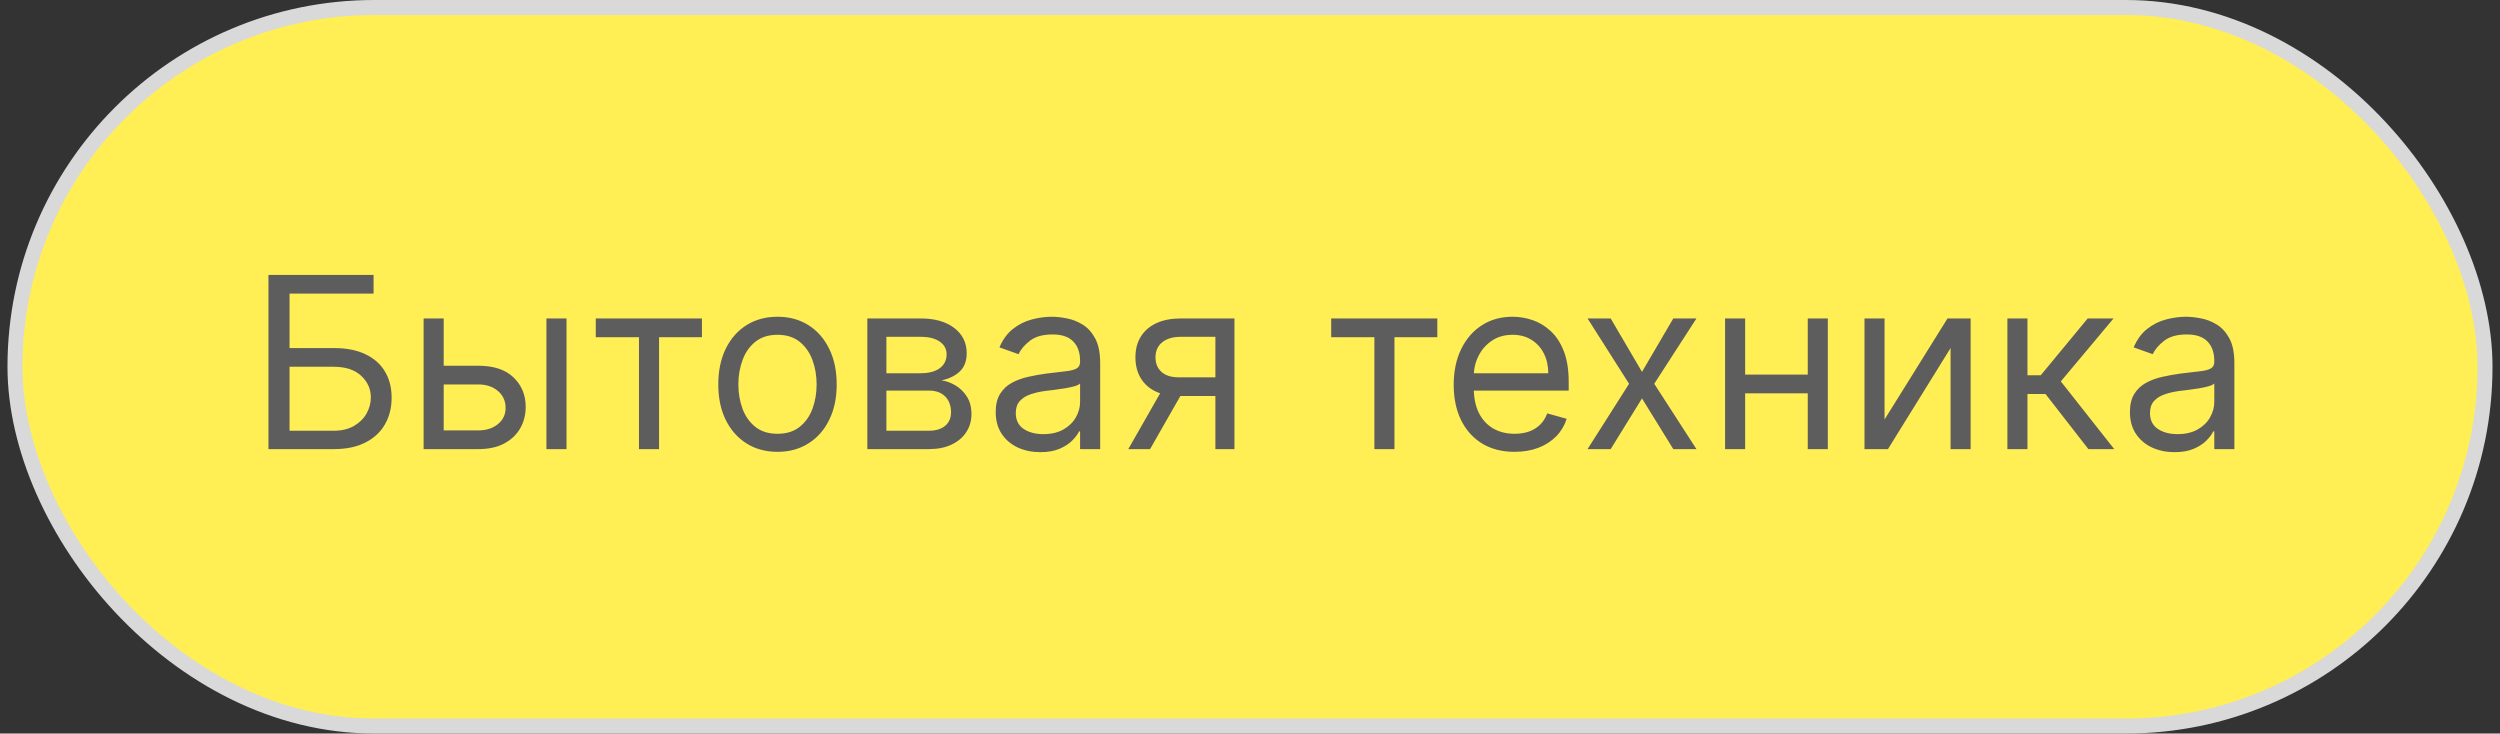 <?xml version="1.0" encoding="UTF-8"?> <svg xmlns="http://www.w3.org/2000/svg" width="167" height="49" viewBox="0 0 167 49" fill="none"><rect x="0" y="0" width="167" height="49" fill="#333333" stroke="none"/> <rect x="1" y="0.5" width="165" height="48" rx="24" fill="#FFEE54"></rect> <path d="M17.933 30V18.364H24.955V19.614H19.342V23.25H22.296C23.13 23.25 23.832 23.386 24.404 23.659C24.98 23.932 25.416 24.316 25.711 24.812C26.01 25.309 26.16 25.894 26.16 26.568C26.16 27.242 26.01 27.837 25.711 28.352C25.416 28.867 24.98 29.271 24.404 29.562C23.832 29.854 23.13 30 22.296 30H17.933ZM19.342 28.773H22.296C22.826 28.773 23.275 28.667 23.643 28.454C24.014 28.239 24.294 27.962 24.484 27.625C24.677 27.284 24.773 26.924 24.773 26.546C24.773 25.989 24.559 25.509 24.131 25.108C23.703 24.703 23.092 24.5 22.296 24.5H19.342V28.773ZM29.457 24.432H31.957C32.979 24.432 33.762 24.691 34.303 25.21C34.845 25.729 35.116 26.386 35.116 27.182C35.116 27.704 34.995 28.18 34.752 28.608C34.51 29.032 34.154 29.371 33.684 29.625C33.214 29.875 32.639 30 31.957 30H28.298V21.273H29.639V28.75H31.957C32.487 28.75 32.923 28.61 33.264 28.329C33.604 28.049 33.775 27.689 33.775 27.25C33.775 26.788 33.604 26.411 33.264 26.119C32.923 25.828 32.487 25.682 31.957 25.682H29.457V24.432ZM36.502 30V21.273H37.843V30H36.502ZM39.798 22.523V21.273H46.889V22.523H44.025V30H42.684V22.523H39.798ZM51.937 30.182C51.149 30.182 50.458 29.994 49.863 29.619C49.272 29.244 48.81 28.72 48.477 28.046C48.147 27.371 47.982 26.583 47.982 25.682C47.982 24.773 48.147 23.979 48.477 23.301C48.81 22.623 49.272 22.097 49.863 21.722C50.458 21.347 51.149 21.159 51.937 21.159C52.725 21.159 53.414 21.347 54.005 21.722C54.6 22.097 55.062 22.623 55.391 23.301C55.725 23.979 55.891 24.773 55.891 25.682C55.891 26.583 55.725 27.371 55.391 28.046C55.062 28.72 54.6 29.244 54.005 29.619C53.414 29.994 52.725 30.182 51.937 30.182ZM51.937 28.977C52.535 28.977 53.028 28.824 53.414 28.517C53.8 28.21 54.086 27.807 54.272 27.307C54.458 26.807 54.55 26.265 54.55 25.682C54.55 25.099 54.458 24.555 54.272 24.051C54.086 23.547 53.8 23.14 53.414 22.829C53.028 22.519 52.535 22.364 51.937 22.364C51.338 22.364 50.846 22.519 50.459 22.829C50.073 23.14 49.787 23.547 49.602 24.051C49.416 24.555 49.323 25.099 49.323 25.682C49.323 26.265 49.416 26.807 49.602 27.307C49.787 27.807 50.073 28.21 50.459 28.517C50.846 28.824 51.338 28.977 51.937 28.977ZM57.938 30V21.273H61.506C62.446 21.273 63.192 21.485 63.745 21.909C64.298 22.333 64.575 22.894 64.575 23.591C64.575 24.121 64.417 24.532 64.103 24.824C63.789 25.112 63.385 25.307 62.893 25.409C63.215 25.454 63.527 25.568 63.83 25.75C64.137 25.932 64.391 26.182 64.592 26.5C64.792 26.814 64.893 27.201 64.893 27.659C64.893 28.106 64.779 28.506 64.552 28.858C64.325 29.21 63.999 29.489 63.575 29.693C63.15 29.898 62.643 30 62.052 30H57.938ZM59.211 28.773H62.052C62.514 28.773 62.876 28.663 63.137 28.443C63.398 28.224 63.529 27.924 63.529 27.546C63.529 27.095 63.398 26.741 63.137 26.483C62.876 26.222 62.514 26.091 62.052 26.091H59.211V28.773ZM59.211 24.932H61.506C61.866 24.932 62.175 24.883 62.432 24.784C62.69 24.682 62.887 24.538 63.023 24.352C63.164 24.163 63.234 23.939 63.234 23.682C63.234 23.314 63.08 23.026 62.773 22.818C62.467 22.606 62.044 22.5 61.506 22.5H59.211V24.932ZM69.491 30.204C68.938 30.204 68.436 30.1 67.985 29.892C67.534 29.68 67.176 29.375 66.911 28.977C66.646 28.576 66.513 28.091 66.513 27.523C66.513 27.023 66.612 26.617 66.809 26.307C67.006 25.992 67.269 25.746 67.599 25.568C67.928 25.39 68.292 25.258 68.69 25.171C69.091 25.079 69.495 25.008 69.9 24.954C70.43 24.886 70.86 24.835 71.19 24.801C71.523 24.763 71.765 24.701 71.917 24.614C72.072 24.526 72.15 24.375 72.15 24.159V24.114C72.15 23.553 71.996 23.117 71.69 22.807C71.387 22.496 70.926 22.341 70.309 22.341C69.669 22.341 69.167 22.481 68.803 22.761C68.44 23.042 68.184 23.341 68.036 23.659L66.763 23.204C66.991 22.674 67.294 22.261 67.673 21.966C68.055 21.667 68.472 21.458 68.923 21.341C69.377 21.22 69.824 21.159 70.263 21.159C70.544 21.159 70.866 21.193 71.229 21.261C71.597 21.326 71.951 21.46 72.292 21.665C72.637 21.869 72.923 22.178 73.15 22.591C73.377 23.004 73.491 23.557 73.491 24.25V30H72.15V28.818H72.082C71.991 29.008 71.839 29.21 71.627 29.426C71.415 29.642 71.133 29.826 70.781 29.977C70.428 30.129 69.998 30.204 69.491 30.204ZM69.695 29C70.226 29 70.673 28.896 71.036 28.688C71.404 28.479 71.68 28.21 71.866 27.881C72.055 27.551 72.15 27.204 72.15 26.841V25.614C72.093 25.682 71.968 25.744 71.775 25.801C71.585 25.854 71.366 25.901 71.116 25.943C70.87 25.981 70.629 26.015 70.394 26.046C70.163 26.072 69.976 26.095 69.832 26.114C69.483 26.159 69.157 26.233 68.854 26.335C68.555 26.434 68.313 26.583 68.127 26.784C67.945 26.981 67.854 27.25 67.854 27.591C67.854 28.057 68.027 28.409 68.371 28.648C68.72 28.883 69.161 29 69.695 29ZM81.188 30V22.5H78.87C78.347 22.5 77.936 22.621 77.637 22.864C77.338 23.106 77.188 23.439 77.188 23.864C77.188 24.28 77.323 24.608 77.592 24.847C77.864 25.085 78.237 25.204 78.711 25.204H81.529V26.454H78.711C78.12 26.454 77.611 26.35 77.183 26.142C76.754 25.934 76.425 25.636 76.194 25.25C75.963 24.86 75.847 24.398 75.847 23.864C75.847 23.326 75.969 22.864 76.211 22.477C76.453 22.091 76.8 21.794 77.251 21.585C77.705 21.377 78.245 21.273 78.87 21.273H82.461V30H81.188ZM75.37 30L77.847 25.659H79.302L76.825 30H75.37ZM88.923 22.523V21.273H96.013V22.523H93.15V30H91.809V22.523H88.923ZM101.175 30.182C100.335 30.182 99.609 29.996 98.999 29.625C98.393 29.25 97.925 28.727 97.596 28.057C97.27 27.383 97.107 26.599 97.107 25.704C97.107 24.811 97.27 24.023 97.596 23.341C97.925 22.655 98.384 22.121 98.971 21.739C99.562 21.352 100.251 21.159 101.039 21.159C101.494 21.159 101.942 21.235 102.386 21.386C102.829 21.538 103.232 21.784 103.596 22.125C103.96 22.462 104.249 22.909 104.465 23.466C104.681 24.023 104.789 24.708 104.789 25.523V26.091H98.062V24.932H103.425C103.425 24.439 103.327 24 103.13 23.614C102.937 23.227 102.66 22.922 102.3 22.699C101.944 22.475 101.524 22.364 101.039 22.364C100.505 22.364 100.043 22.496 99.653 22.761C99.266 23.023 98.969 23.364 98.761 23.784C98.552 24.204 98.448 24.655 98.448 25.136V25.909C98.448 26.568 98.562 27.127 98.789 27.585C99.02 28.04 99.34 28.386 99.749 28.625C100.158 28.86 100.634 28.977 101.175 28.977C101.528 28.977 101.846 28.928 102.13 28.829C102.418 28.727 102.666 28.576 102.874 28.375C103.083 28.171 103.244 27.917 103.357 27.614L104.653 27.977C104.516 28.417 104.287 28.803 103.965 29.136C103.643 29.466 103.246 29.724 102.772 29.909C102.299 30.091 101.766 30.182 101.175 30.182ZM107.594 21.273L109.685 24.841L111.776 21.273H113.322L110.504 25.636L113.322 30H111.776L109.685 26.614L107.594 30H106.049L108.822 25.636L106.049 21.273H107.594ZM121.076 25.023V26.273H116.258V25.023H121.076ZM116.576 21.273V30H115.235V21.273H116.576ZM122.099 21.273V30H120.758V21.273H122.099ZM125.888 28.023L130.093 21.273H131.638V30H130.298V23.25L126.116 30H124.548V21.273H125.888V28.023ZM134.094 30V21.273H135.435V25.068H136.322L139.458 21.273H141.185L137.663 25.477L141.231 30H139.504L136.64 26.318H135.435V30H134.094ZM145.256 30.204C144.703 30.204 144.201 30.1 143.751 29.892C143.3 29.68 142.942 29.375 142.677 28.977C142.412 28.576 142.279 28.091 142.279 27.523C142.279 27.023 142.378 26.617 142.575 26.307C142.772 25.992 143.035 25.746 143.364 25.568C143.694 25.39 144.058 25.258 144.455 25.171C144.857 25.079 145.26 25.008 145.665 24.954C146.196 24.886 146.626 24.835 146.955 24.801C147.289 24.763 147.531 24.701 147.683 24.614C147.838 24.526 147.915 24.375 147.915 24.159V24.114C147.915 23.553 147.762 23.117 147.455 22.807C147.152 22.496 146.692 22.341 146.075 22.341C145.434 22.341 144.933 22.481 144.569 22.761C144.205 23.042 143.95 23.341 143.802 23.659L142.529 23.204C142.756 22.674 143.059 22.261 143.438 21.966C143.821 21.667 144.237 21.458 144.688 21.341C145.143 21.22 145.59 21.159 146.029 21.159C146.309 21.159 146.631 21.193 146.995 21.261C147.362 21.326 147.717 21.46 148.058 21.665C148.402 21.869 148.688 22.178 148.915 22.591C149.143 23.004 149.256 23.557 149.256 24.25V30H147.915V28.818H147.847C147.756 29.008 147.605 29.21 147.393 29.426C147.181 29.642 146.898 29.826 146.546 29.977C146.194 30.129 145.764 30.204 145.256 30.204ZM145.461 29C145.991 29 146.438 28.896 146.802 28.688C147.169 28.479 147.446 28.21 147.631 27.881C147.821 27.551 147.915 27.204 147.915 26.841V25.614C147.859 25.682 147.734 25.744 147.54 25.801C147.351 25.854 147.131 25.901 146.881 25.943C146.635 25.981 146.395 26.015 146.16 26.046C145.929 26.072 145.741 26.095 145.597 26.114C145.249 26.159 144.923 26.233 144.62 26.335C144.321 26.434 144.078 26.583 143.893 26.784C143.711 26.981 143.62 27.25 143.62 27.591C143.62 28.057 143.792 28.409 144.137 28.648C144.486 28.883 144.927 29 145.461 29Z" fill="#5D5D5D"></path> <rect x="1" y="0.5" width="165" height="48" rx="24" stroke="#D9D9D9"></rect> </svg> 